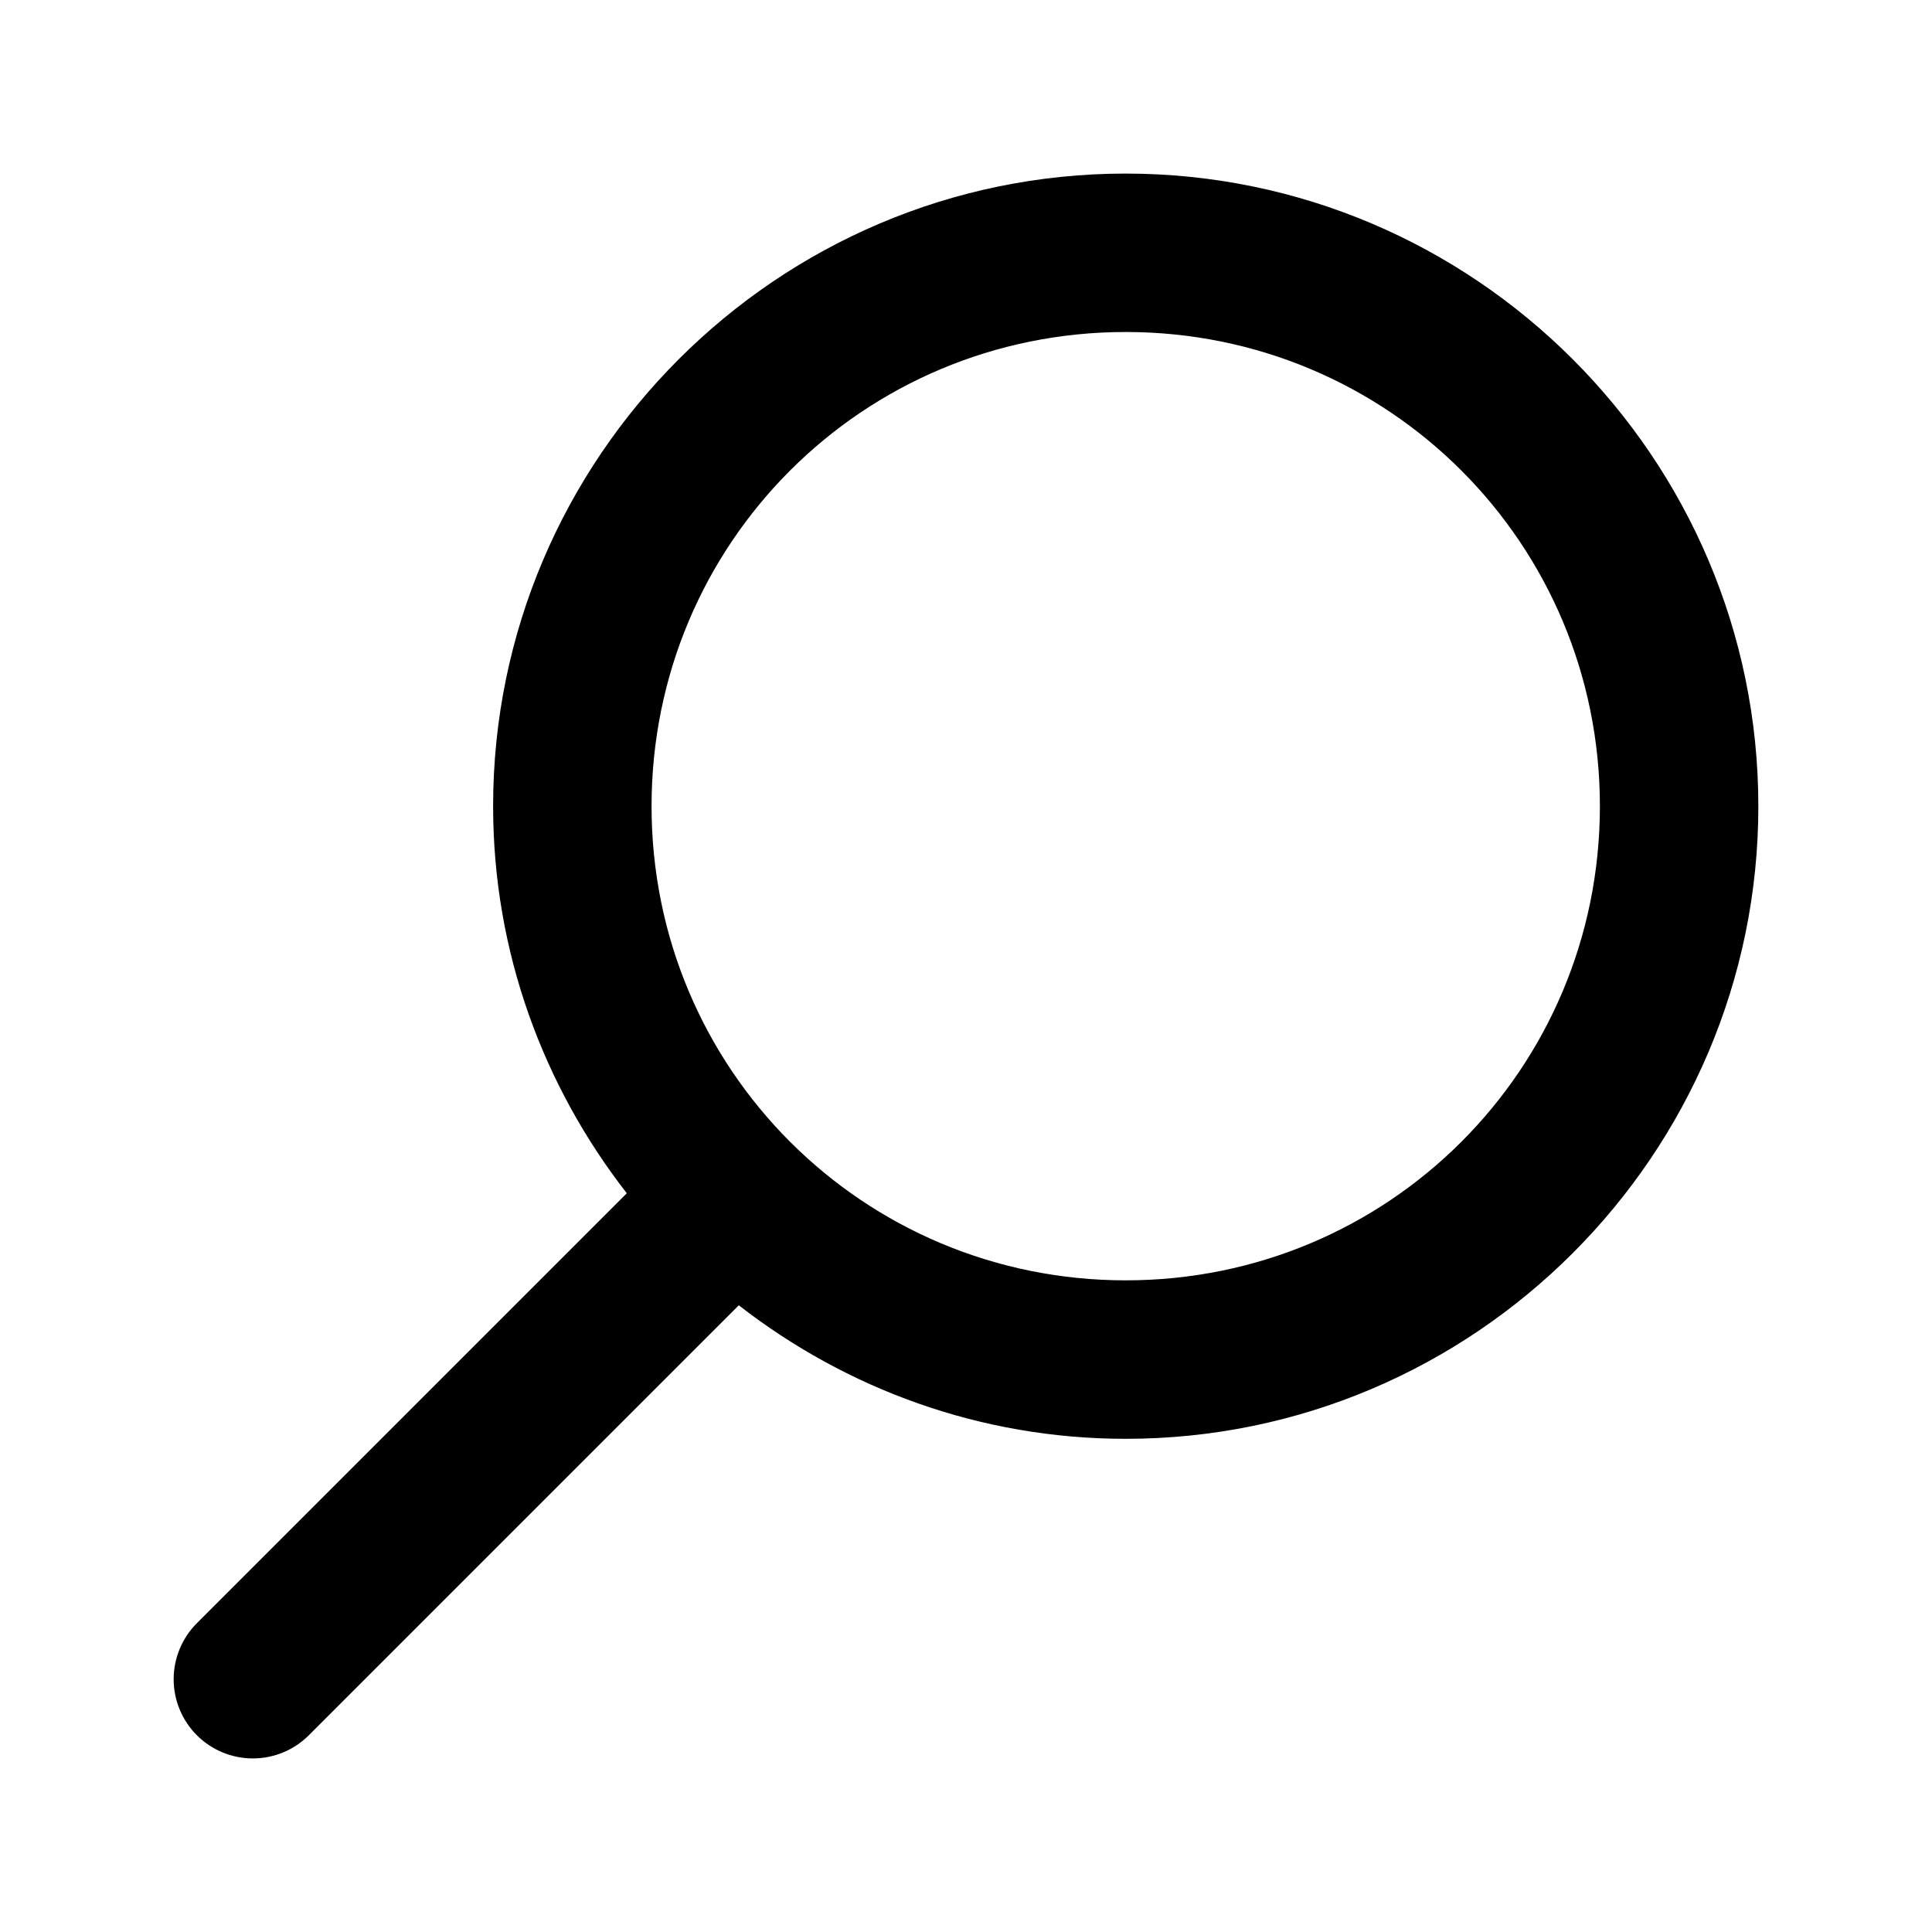<?xml version="1.0" encoding="UTF-8"?>
<!-- Uploaded to: SVG Repo, www.svgrepo.com, Generator: SVG Repo Mixer Tools -->
<svg fill="#000000" width="800px" height="800px" version="1.1" viewBox="144 144 512 512" xmlns="http://www.w3.org/2000/svg">
 <path d="m442.33 190c-92.34 0-167.65 75.309-167.65 167.65 0 38.641 13.32 74.176 35.426 102.58l-113.94 113.94c-3.934 3.938-6.144 9.277-6.144 14.844 0 5.566 2.211 10.906 6.144 14.844 3.938 3.934 9.277 6.144 14.844 6.144 5.566 0 10.906-2.211 14.84-6.144l113.94-113.94c28.398 22.082 63.922 35.383 102.54 35.383 92.34 0 167.65-75.309 167.65-167.65s-75.309-167.65-167.65-167.65zm0 41.984c69.652 0 125.66 56.016 125.66 125.66 0 69.652-56.016 125.66-125.66 125.66-69.652 0-125.66-56.016-125.66-125.66 0-69.652 56.016-125.66 125.66-125.66z"/>
</svg>